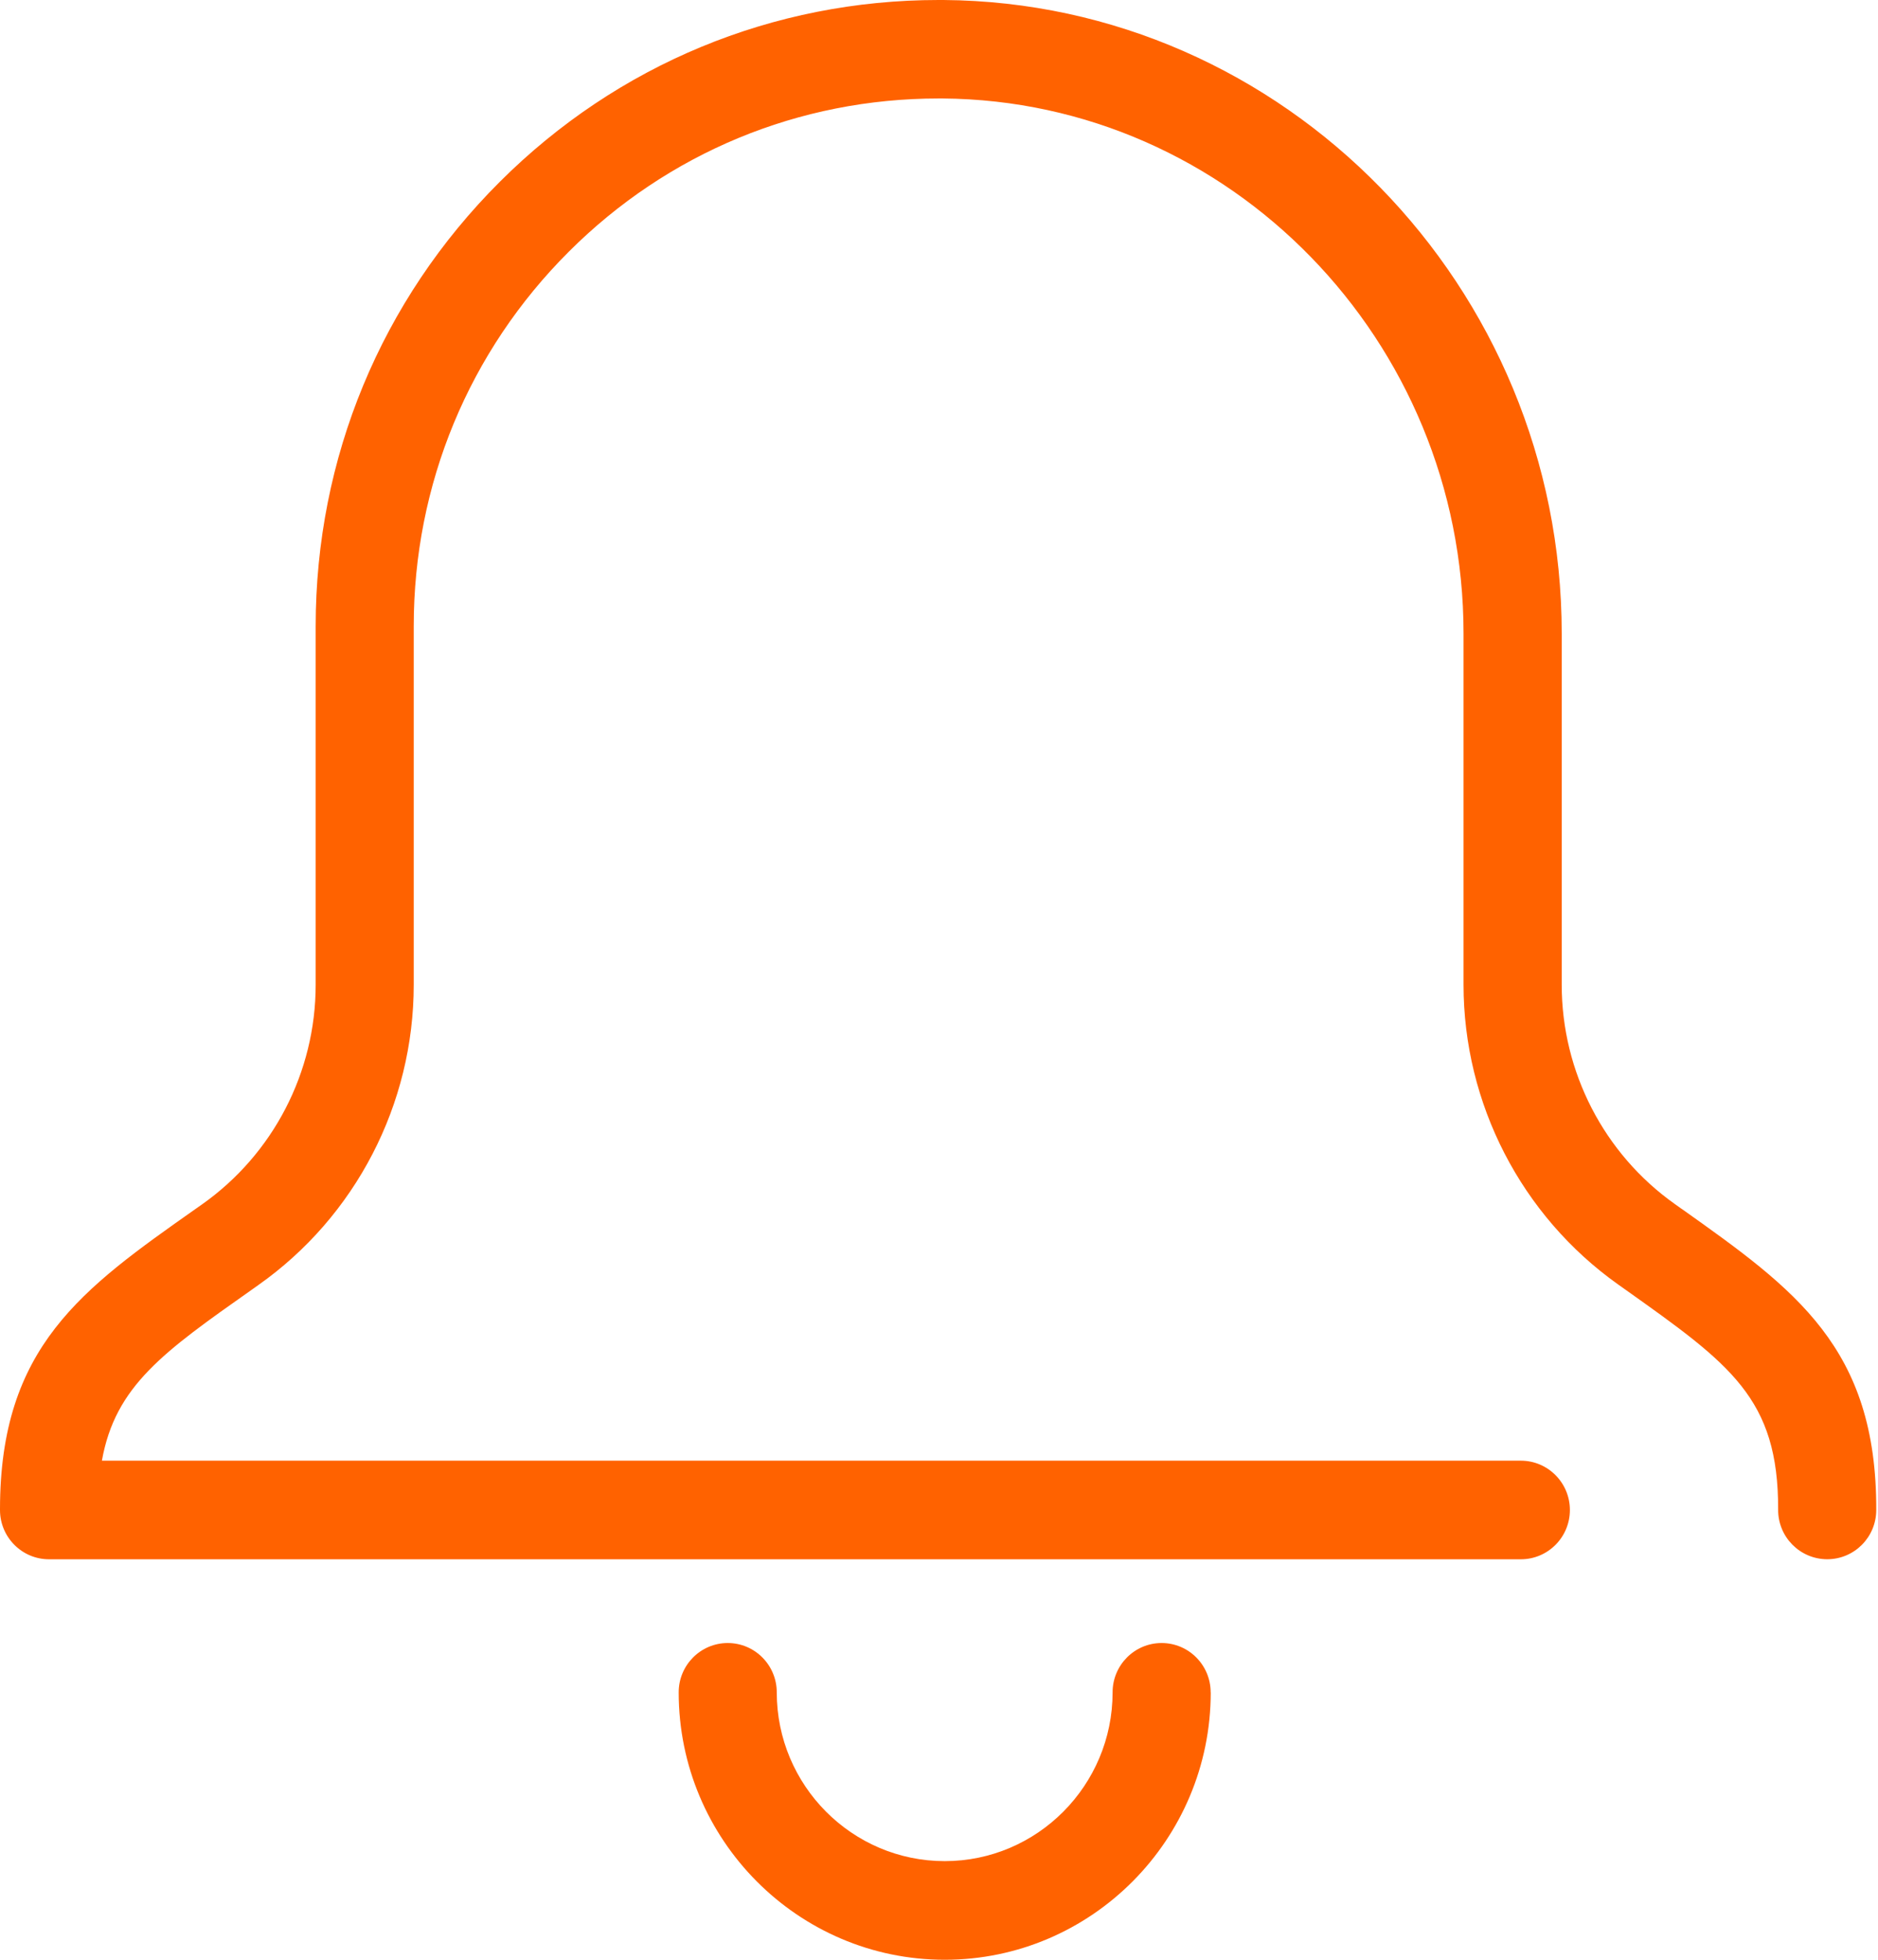 <?xml version="1.0" encoding="UTF-8"?>
<svg width="46px" height="48px" viewBox="0 0 46 48" version="1.1" xmlns="http://www.w3.org/2000/svg" xmlns:xlink="http://www.w3.org/1999/xlink">
    <!-- Generator: Sketch 63.1 (92452) - https://sketch.com -->
    <title>Przypomnienie@2x</title>
    <desc>Created with Sketch.</desc>
    <g id="Page-1" stroke="none" stroke-width="1" fill="none" fill-rule="evenodd">
        <g id="ING_Finansowanie_online_4" transform="translate(-359, -3070)" fill="#FF6200" fill-rule="nonzero">
            <path d="M388.656,3111.45 C388.656,3115.061 385.732,3118 382.14,3118 C378.547,3118 375.624,3115.061 375.624,3111.45 C375.624,3110.783 376.162,3110.242 376.825,3110.242 C377.488,3110.242 378.026,3110.783 378.026,3111.45 C378.026,3113.73 379.872,3115.584 382.14,3115.584 C384.408,3115.584 386.252,3113.728 386.252,3111.45 C386.252,3110.783 386.79,3110.242 387.453,3110.242 C388.116,3110.242 388.654,3110.783 388.654,3111.45 L388.656,3111.45 Z M400.196,3099.613 L400.018,3099.486 C398.286,3098.256 397.253,3096.25 397.253,3094.122 L397.253,3085.517 C397.253,3077.023 390.459,3070.061 382.108,3070 C382.068,3070 382.03,3070 381.991,3070 C377.935,3070 374.122,3071.579 371.243,3074.452 C368.334,3077.354 366.732,3081.221 366.732,3085.34 L366.732,3094.122 C366.732,3096.26 365.691,3098.271 363.945,3099.501 L363.79,3099.61 C361.01,3101.569 359,3102.984 359,3106.966 L359,3106.984 C359,3107.65 359.538,3108.191 360.201,3108.191 L396.252,3108.191 C396.915,3108.191 397.453,3107.65 397.453,3106.984 C397.453,3106.318 396.915,3105.776 396.252,3105.776 L361.496,3105.776 C361.822,3103.946 363.001,3103.114 365.169,3101.587 L365.324,3101.477 C367.71,3099.796 369.134,3097.045 369.134,3094.12 L369.134,3085.338 C369.134,3081.867 370.484,3078.609 372.933,3076.164 C375.359,3073.741 378.573,3072.412 381.989,3072.412 C382.021,3072.412 382.055,3072.412 382.088,3072.412 C389.124,3072.464 394.848,3078.342 394.848,3085.514 L394.848,3094.118 C394.848,3097.03 396.262,3099.773 398.629,3101.456 L398.808,3101.583 C401.386,3103.414 402.564,3104.25 402.554,3106.978 C402.551,3107.644 403.087,3108.187 403.752,3108.19 C403.753,3108.19 403.755,3108.19 403.756,3108.19 C404.418,3108.19 404.956,3107.652 404.957,3106.985 C404.971,3103.003 402.967,3101.58 400.194,3099.61 L400.196,3099.613 Z" id="Przypomnienie"></path>
        </g>
    </g>
</svg>
